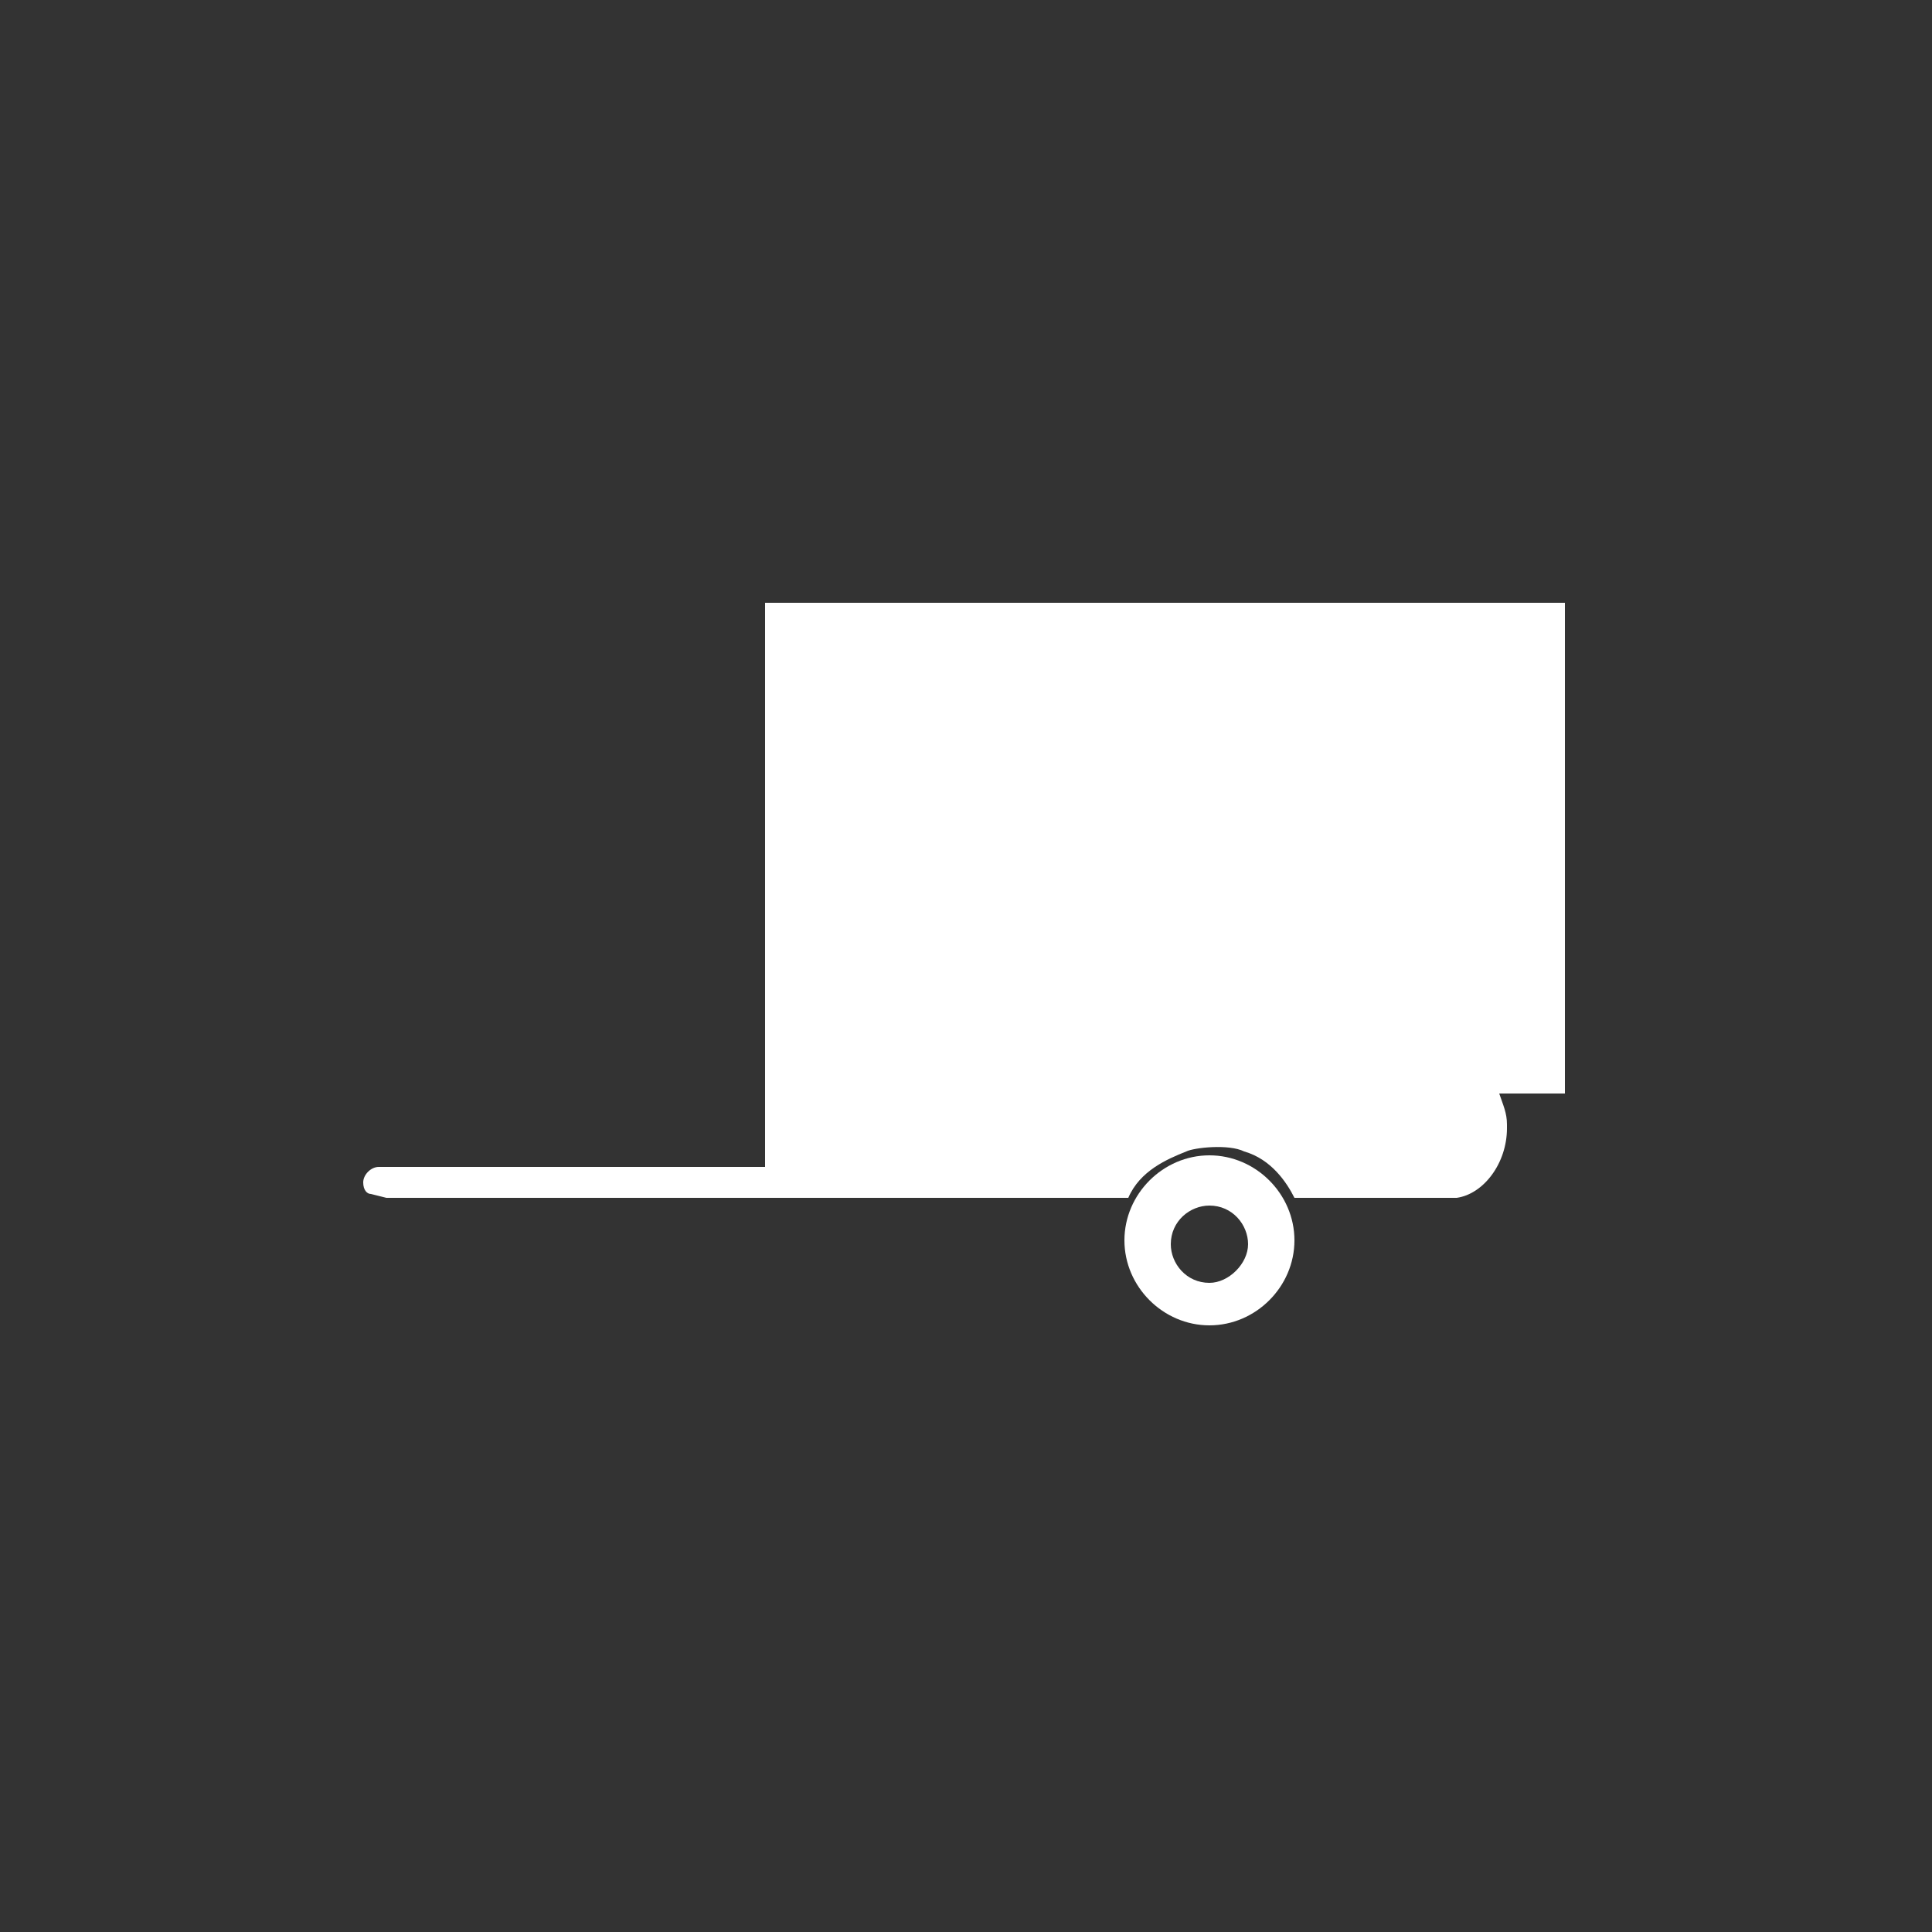 <?xml version="1.0" encoding="utf-8"?>
<!-- Generator: Adobe Illustrator 27.9.0, SVG Export Plug-In . SVG Version: 6.00 Build 0)  -->
<svg version="1.1" id="Calque_1" xmlns="http://www.w3.org/2000/svg" xmlns:xlink="http://www.w3.org/1999/xlink" x="0px" y="0px"
	 viewBox="0 0 50 50" style="enable-background:new 0 0 50 50;" xml:space="preserve">
<rect x="0" y="0" width="50" height="50" fill="#333333" stroke="none"/>
<style type="text/css">
	.st0{fill:#FFFFFF;}
</style>
<g>
	<path class="st0" d="M10,31h9.8H21h8.2c0.3-0.7,1-1,1.5-1.2c0.2-0.1,1.1-0.2,1.5,0c0.7,0.2,1.1,0.8,1.3,1.2h2.7h1.3h0.2
		c0,0,0,0,0,0c0.7-0.1,1.3-0.9,1.3-1.8v-0.1c0-0.3-0.1-0.5-0.2-0.8h1.7V15.6H19.8v10.7c0,0,0,0,0,0.1v3.4v0.3v0.1h-10
		c-0.2,0-0.4,0.2-0.4,0.4c0,0.2,0.1,0.3,0.2,0.3L10,31z"/>
	<path class="st0" d="M31.3,29.9c-1.2,0-2.2,1-2.2,2.2c0,1.2,1,2.2,2.2,2.2c1.2,0,2.2-1,2.2-2.2C33.5,30.9,32.5,29.9,31.3,29.9z
		 M31.3,33.2c-0.6,0-1-0.5-1-1c0-0.6,0.5-1,1-1c0.6,0,1,0.5,1,1C32.3,32.7,31.8,33.2,31.3,33.2z"/>
</g>
</svg>
